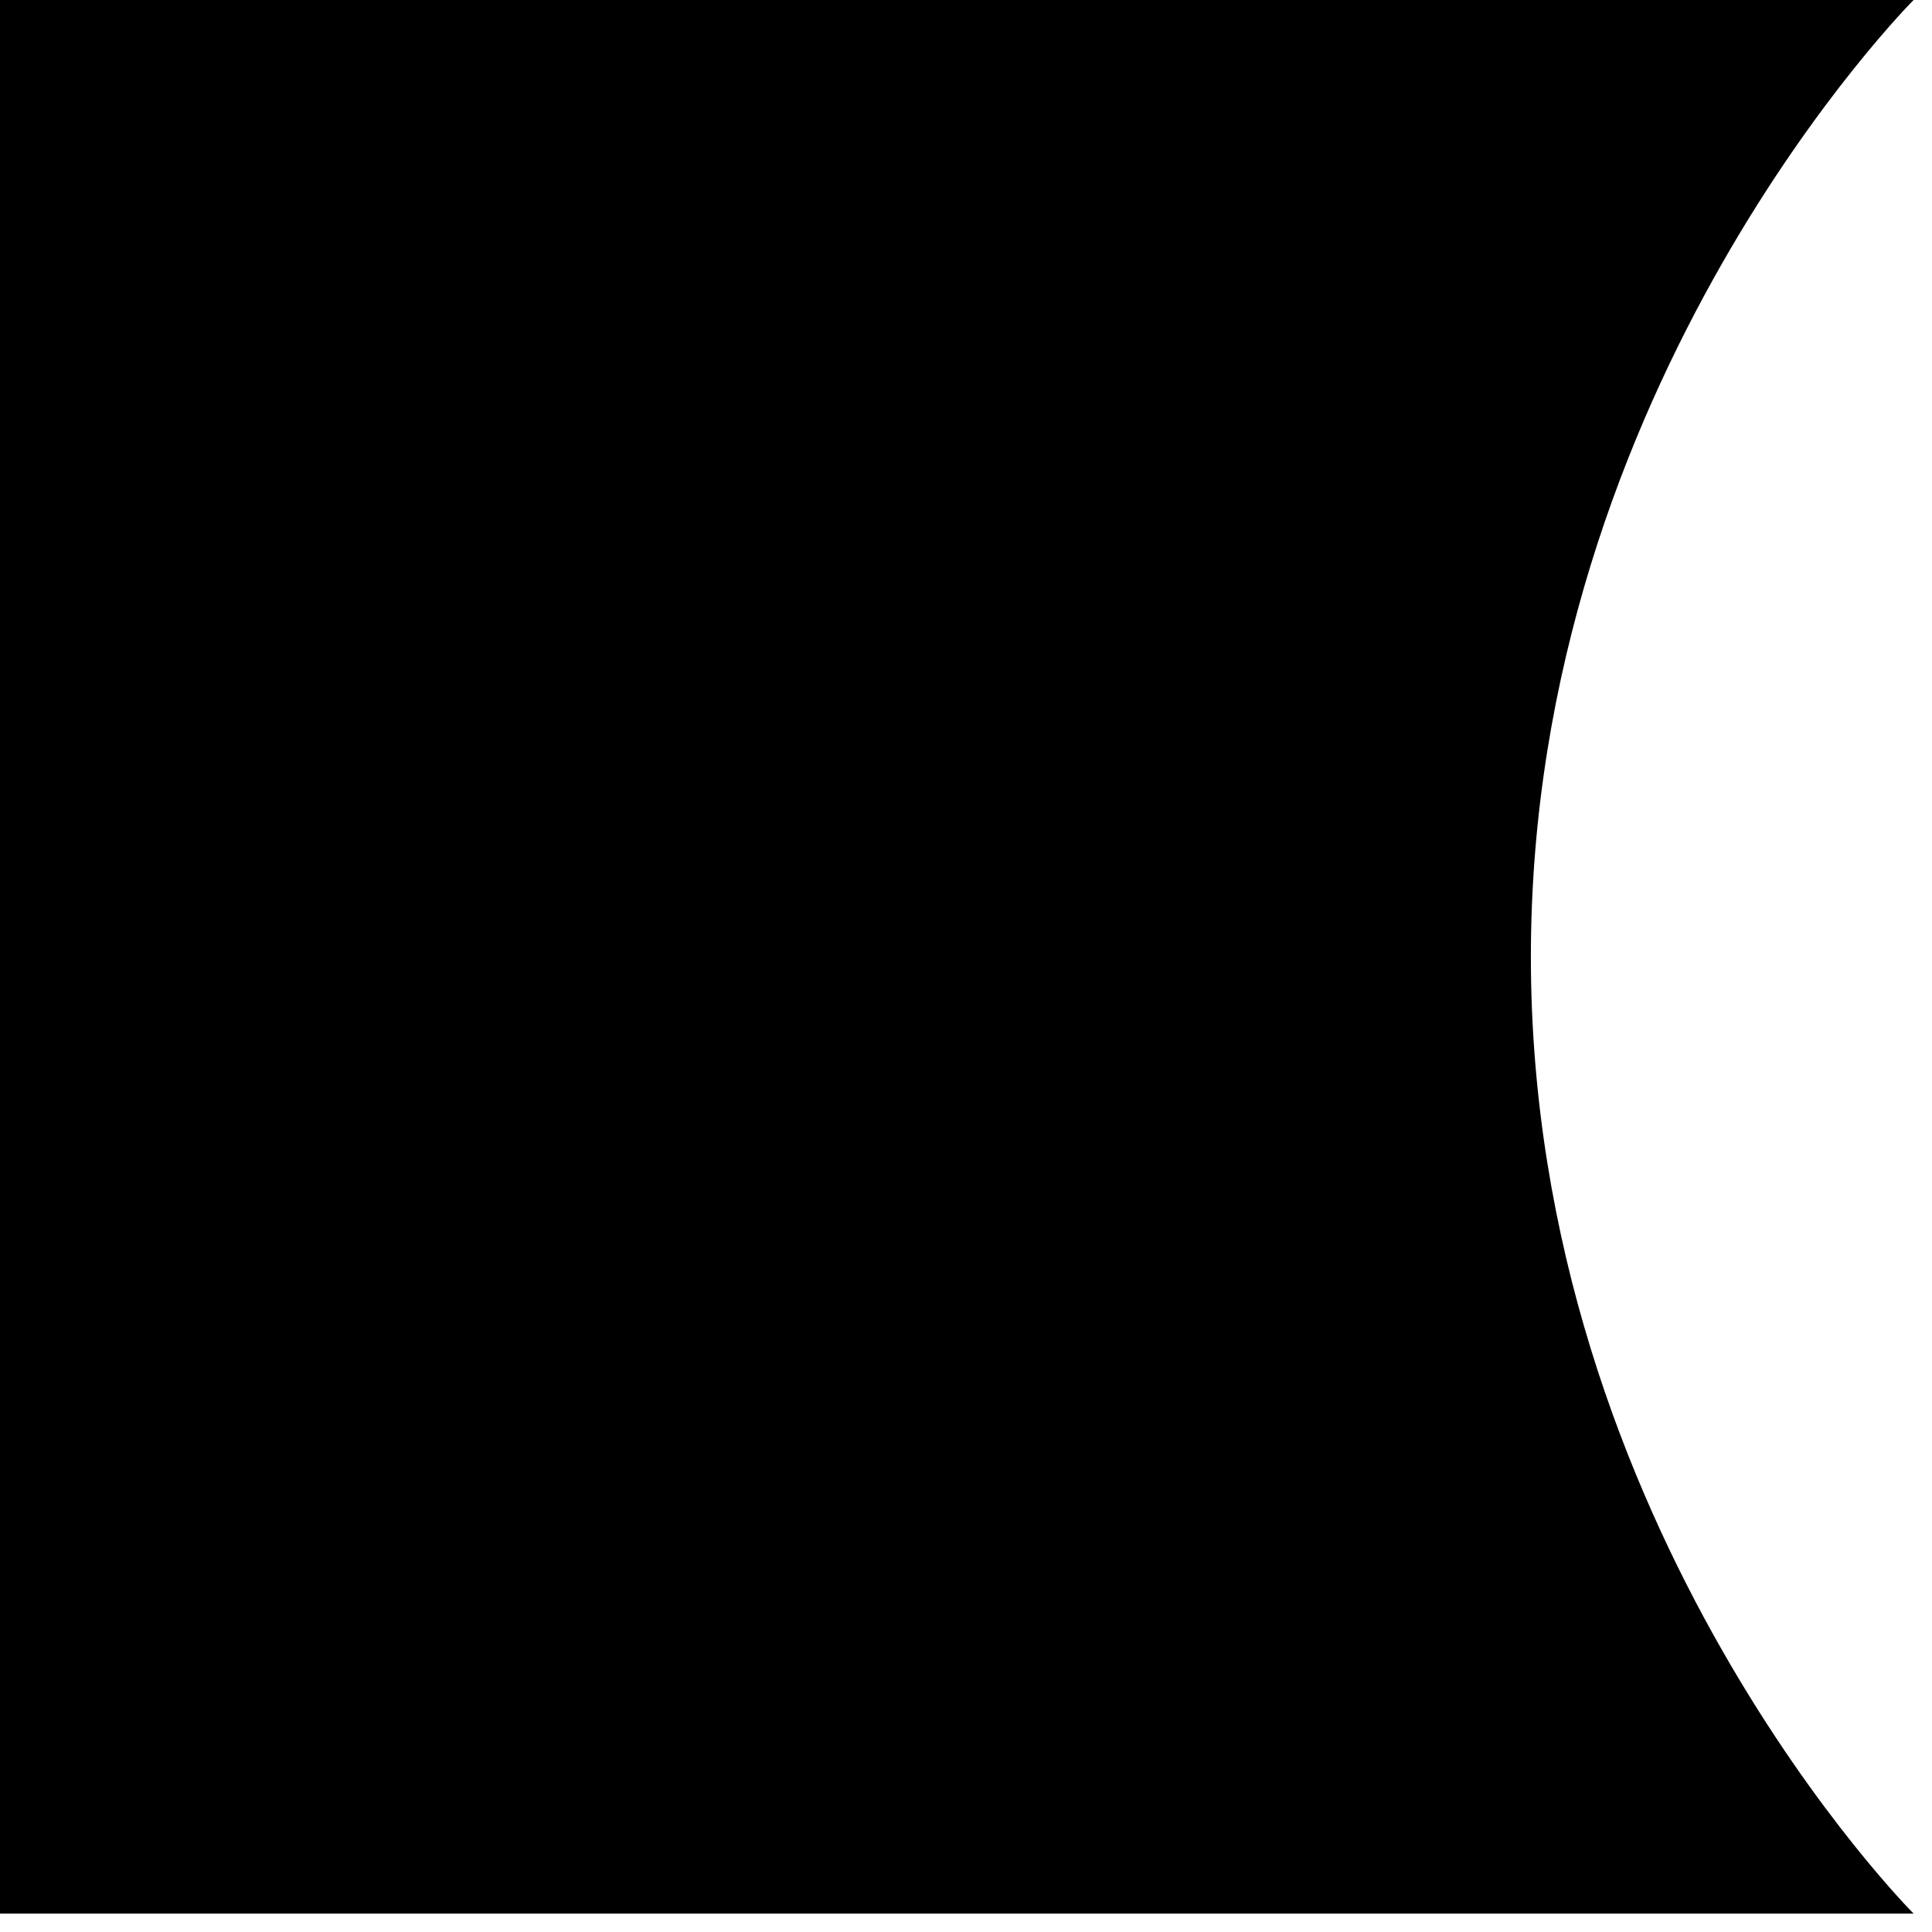 <?xml version="1.0" encoding="utf-8"?>
<svg xmlns="http://www.w3.org/2000/svg" fill="none" height="100%" overflow="visible" preserveAspectRatio="none" style="display: block;" viewBox="0 0 42 42" width="100%">
<path d="M0 0H41.6C41.6 0 33.28 8.32 33.28 20.8C33.28 33.28 41.6 41.6 41.6 41.6H0V0Z" fill="black" id="Vector"/>
</svg>